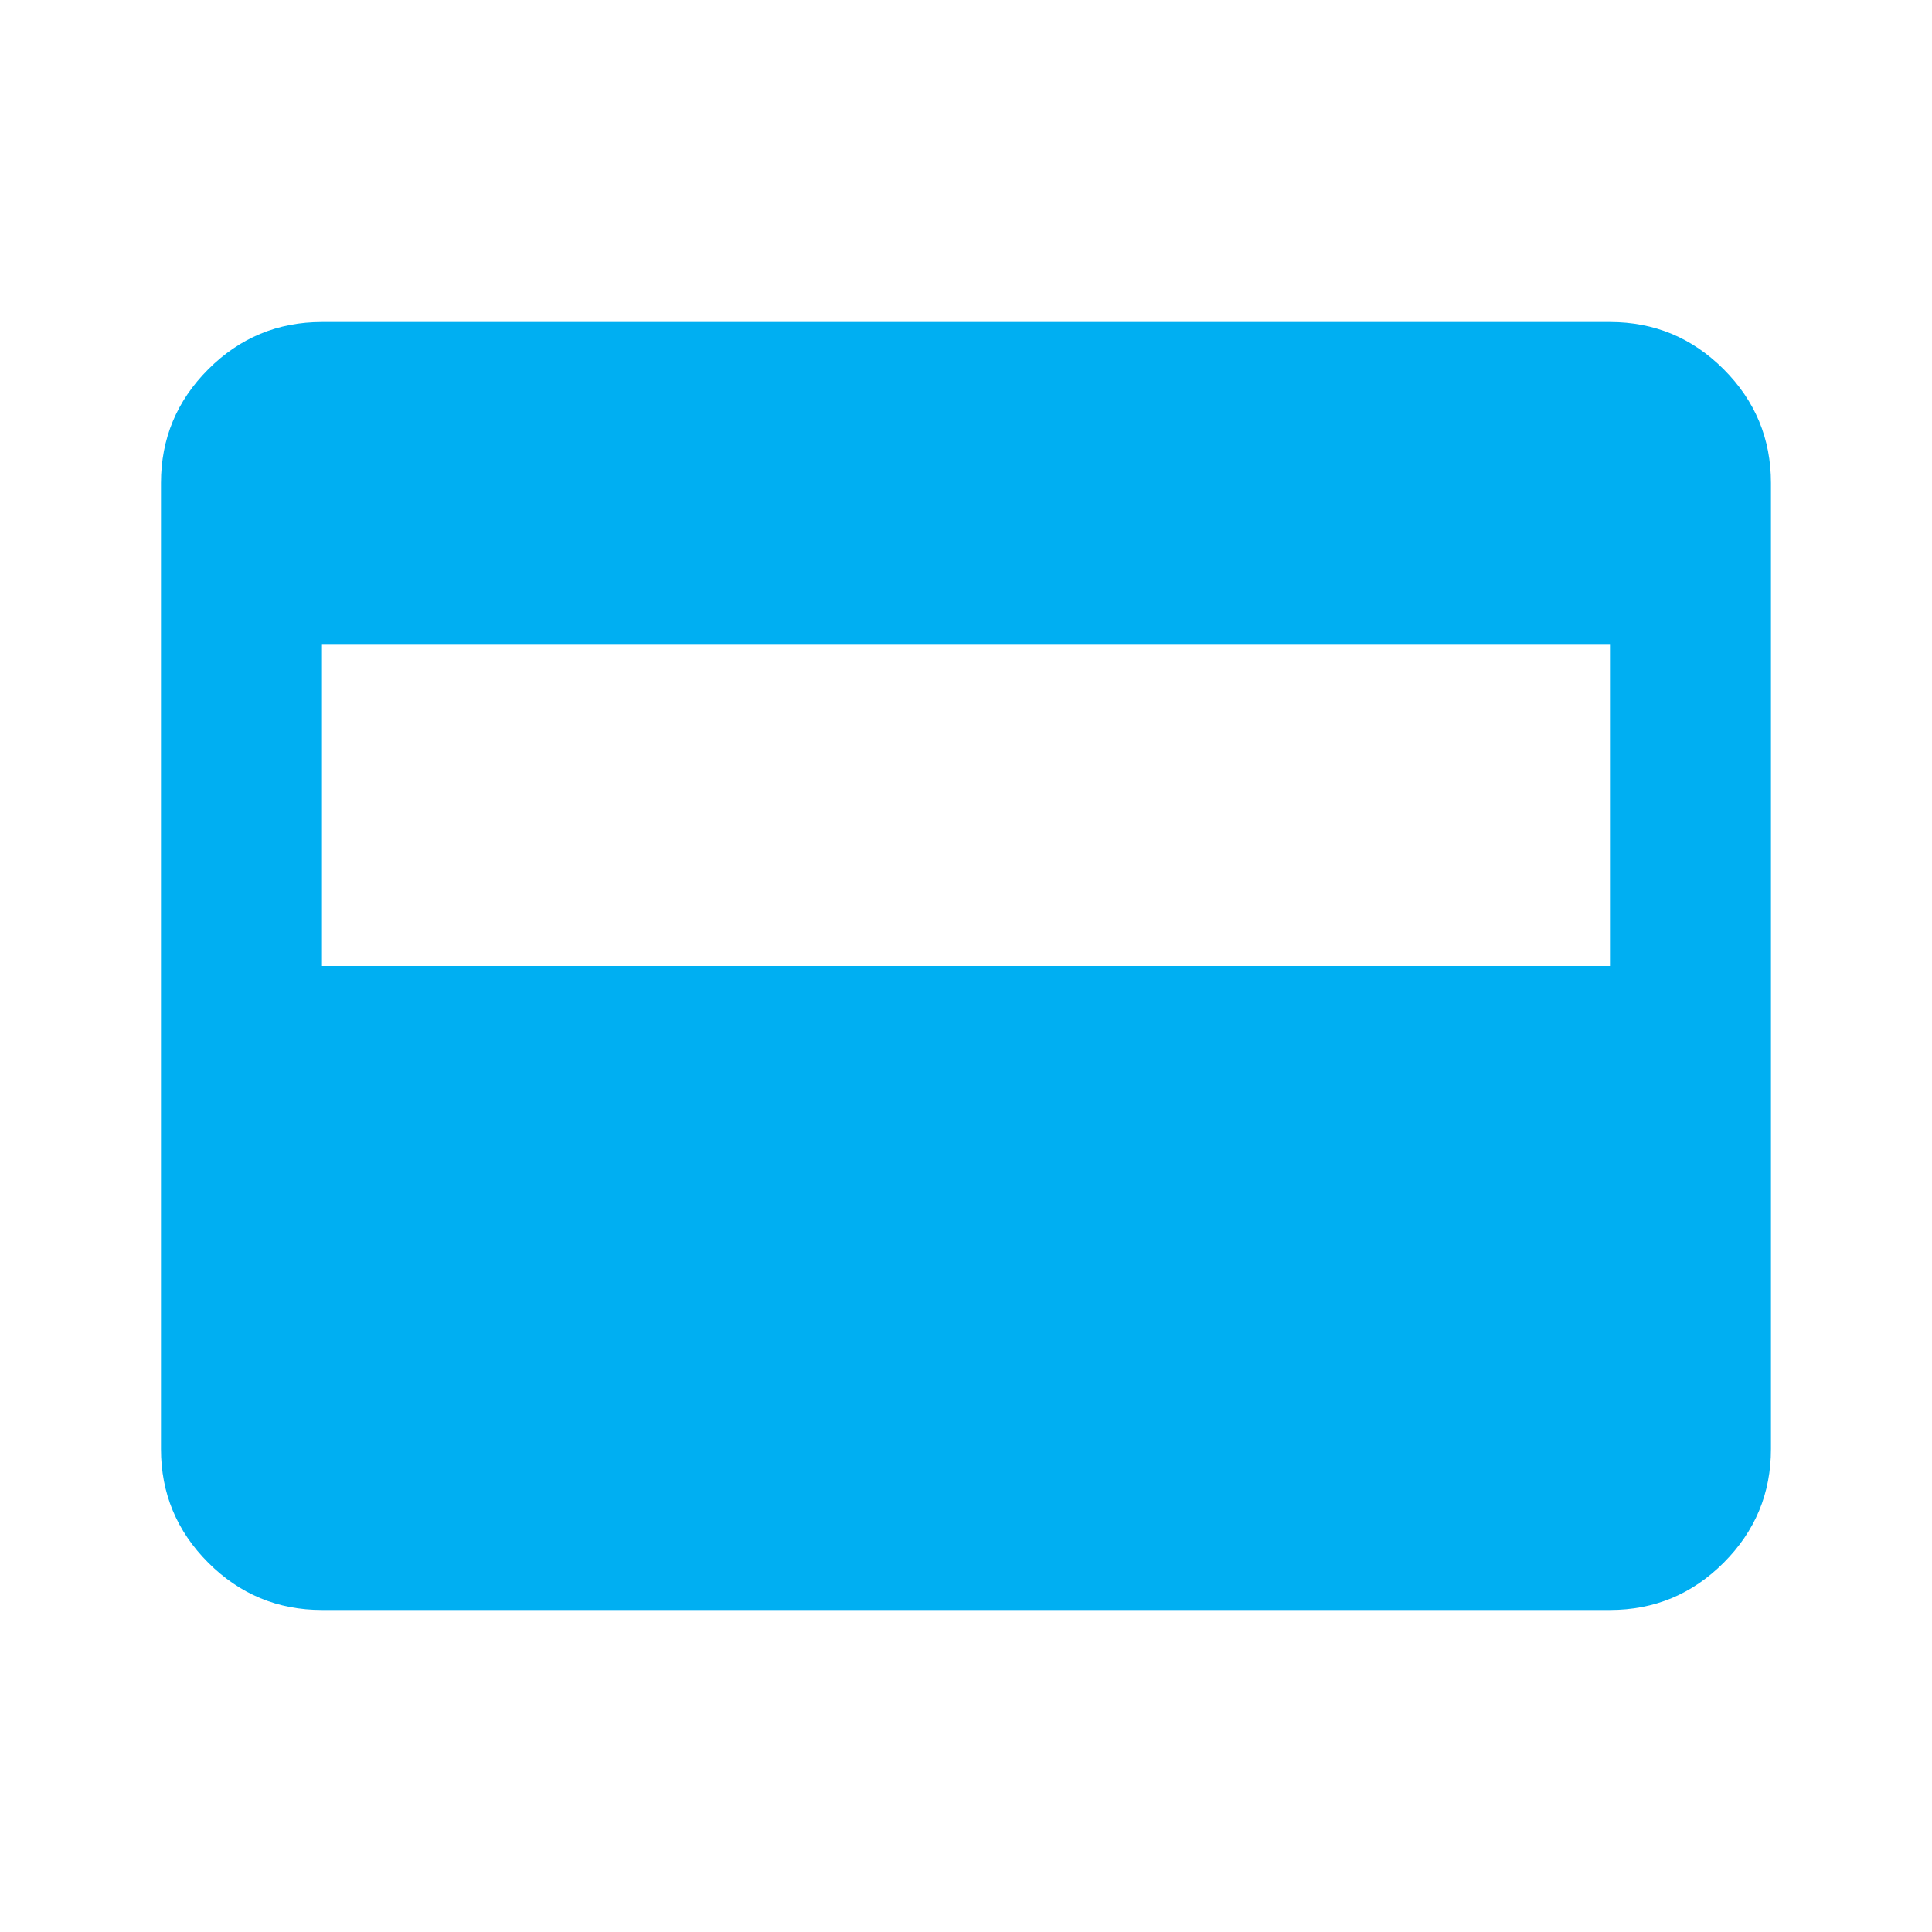 <svg width="34" height="34" viewBox="0 0 34 34" fill="none" xmlns="http://www.w3.org/2000/svg">
<mask id="mask0_2488_1762" style="mask-type:alpha" maskUnits="userSpaceOnUse" x="0" y="0" width="34" height="34">
<rect width="34" height="34" fill="#D9D9D9"/>
</mask>
<g mask="url(#mask0_2488_1762)">
<path d="M5.666 28.333C4.887 28.333 4.22 28.056 3.665 27.501C3.11 26.946 2.833 26.279 2.833 25.5V8.5C2.833 7.721 3.11 7.054 3.665 6.499C4.22 5.944 4.887 5.667 5.666 5.667H28.333C29.112 5.667 29.779 5.944 30.334 6.499C30.889 7.054 31.166 7.721 31.166 8.5V25.5C31.166 26.279 30.889 26.946 30.334 27.501C29.779 28.056 29.112 28.333 28.333 28.333H5.666ZM5.666 17H28.333V11.333H5.666V17Z" fill="#00AFF2"/>
</g>
</svg>
